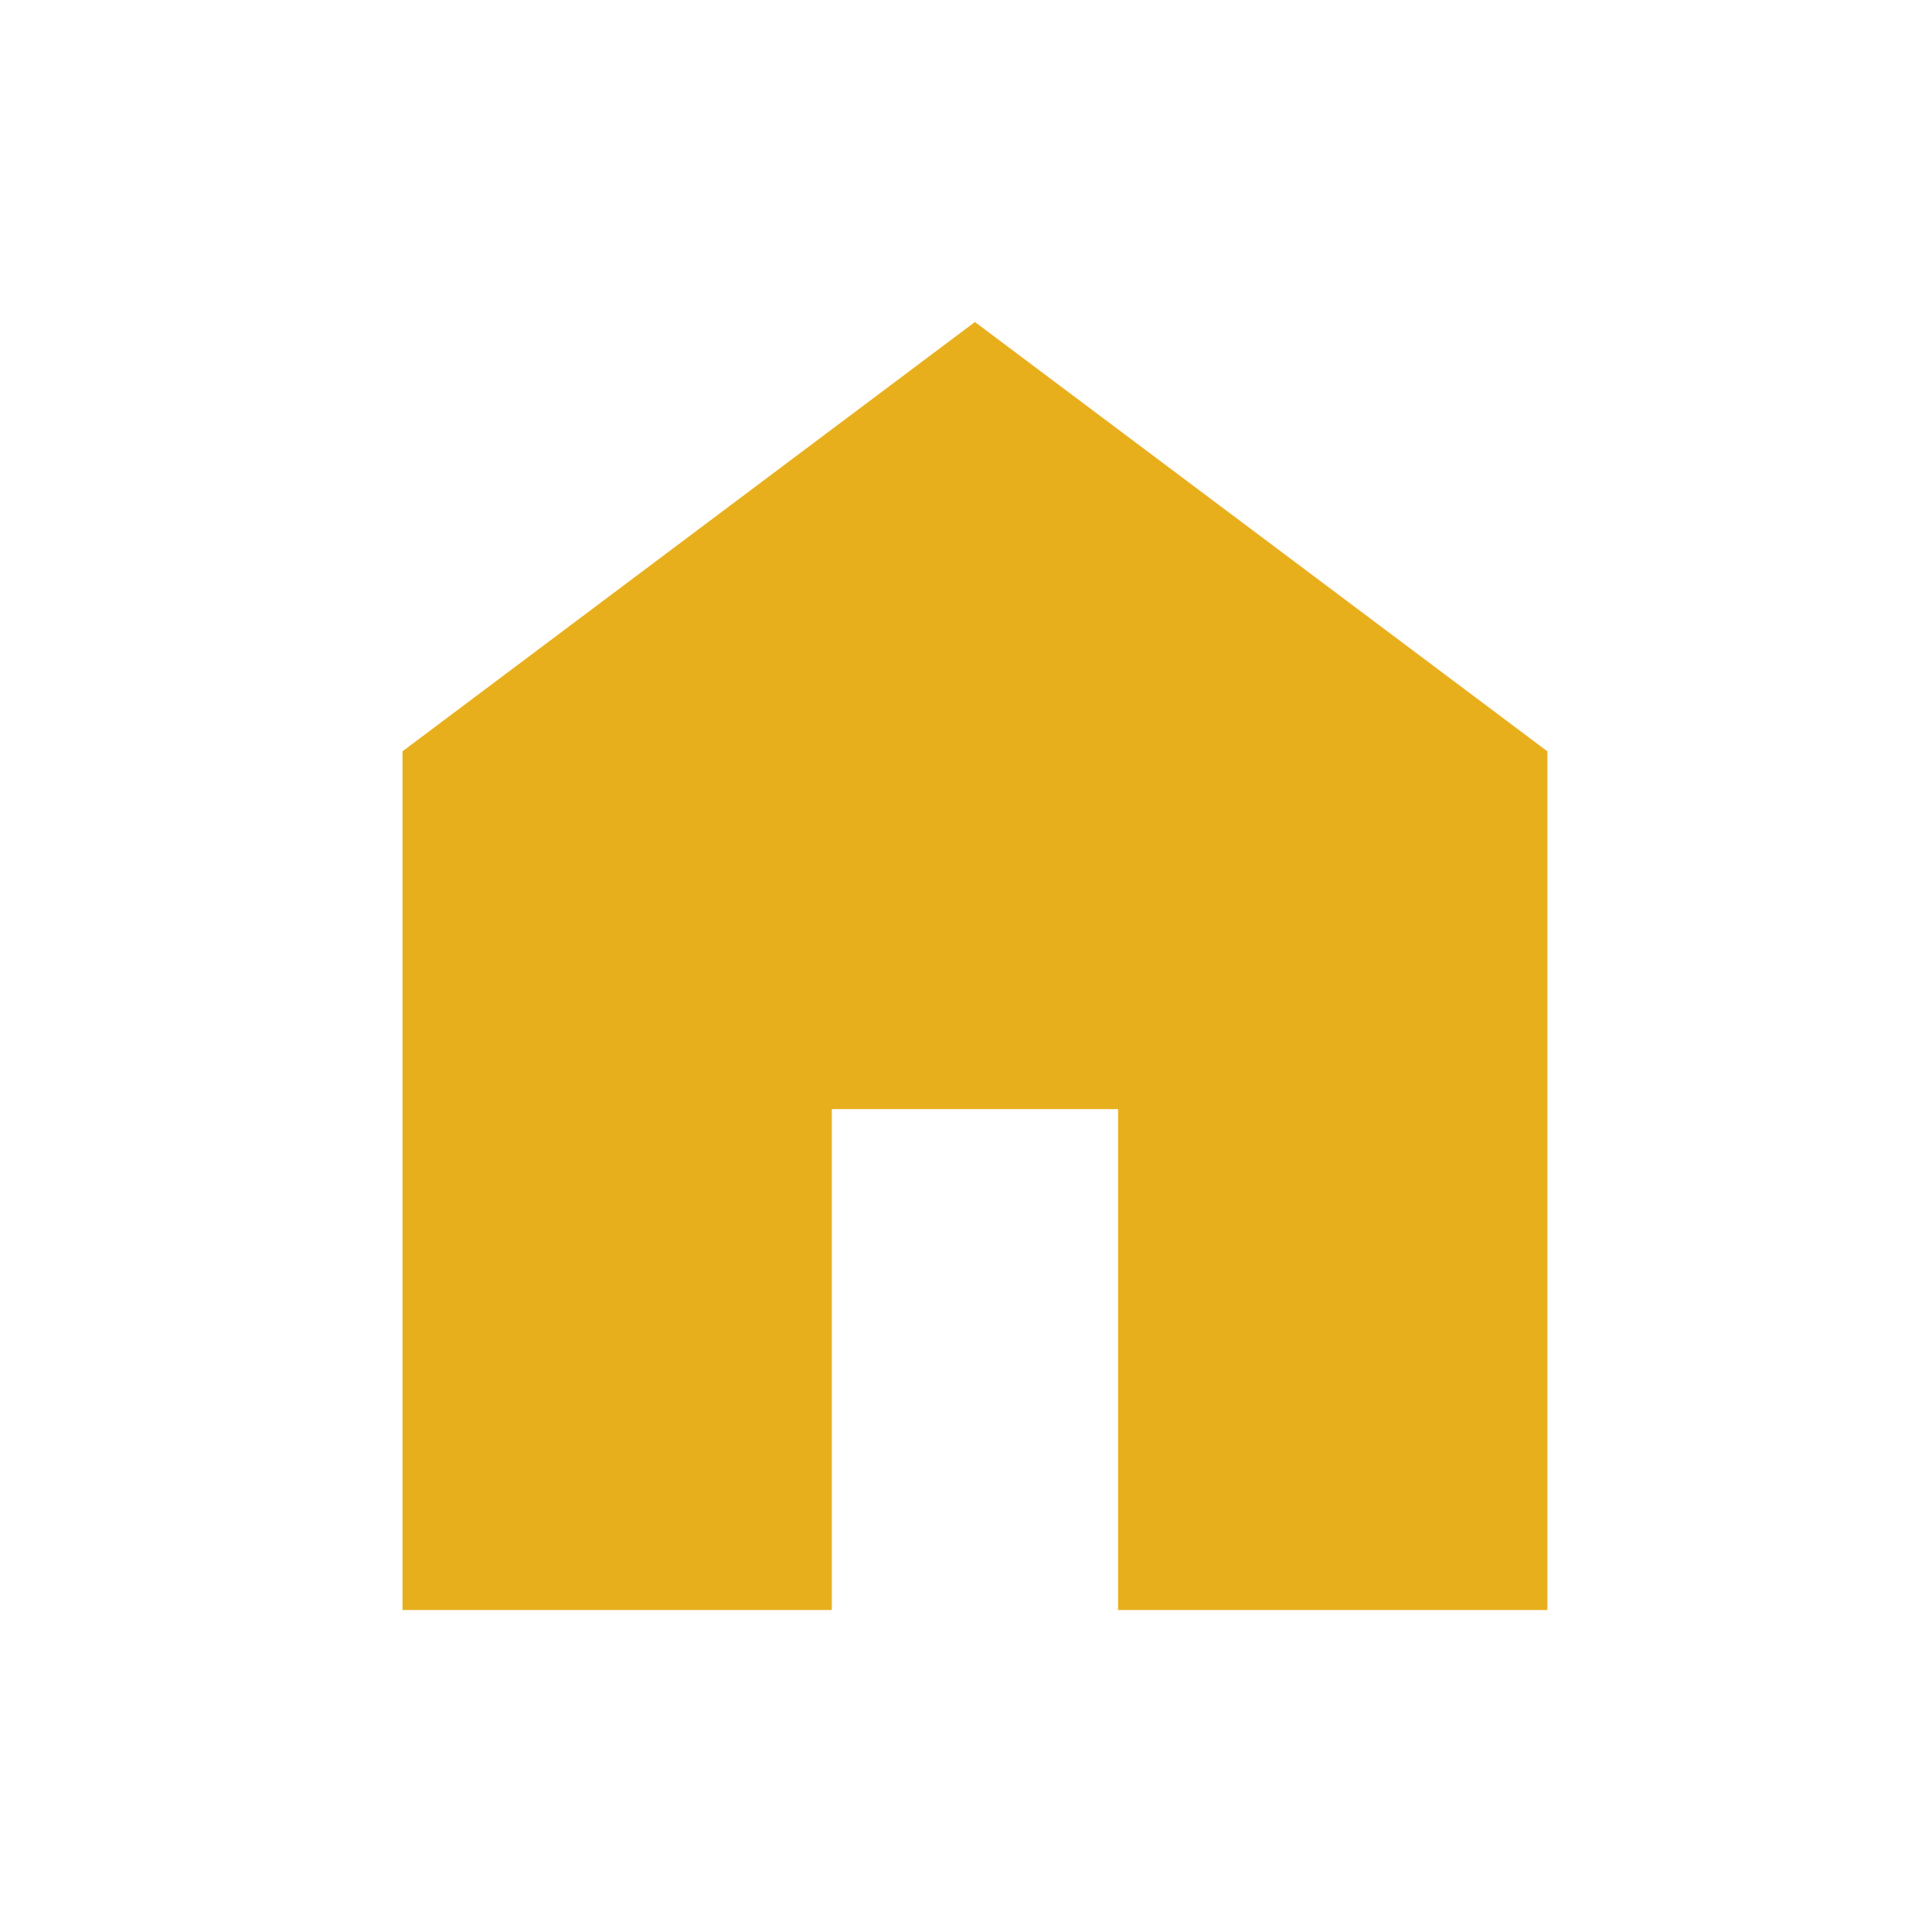 <svg width="24" height="24" viewBox="0 0 24 24" fill="none" xmlns="http://www.w3.org/2000/svg">
<mask id="mask0_15_406" style="mask-type:alpha" maskUnits="userSpaceOnUse" x="0" y="0" width="24" height="24">
<rect width="24" height="24" fill="#2C2C2C"/>
</mask>
<g mask="url(#mask0_15_406)">
<path d="M5 20V9.333L12.111 4L19.222 9.333V20H13.889V13.778H10.333V20H5Z" fill="#E8AF1D"/>
</g>
</svg>
